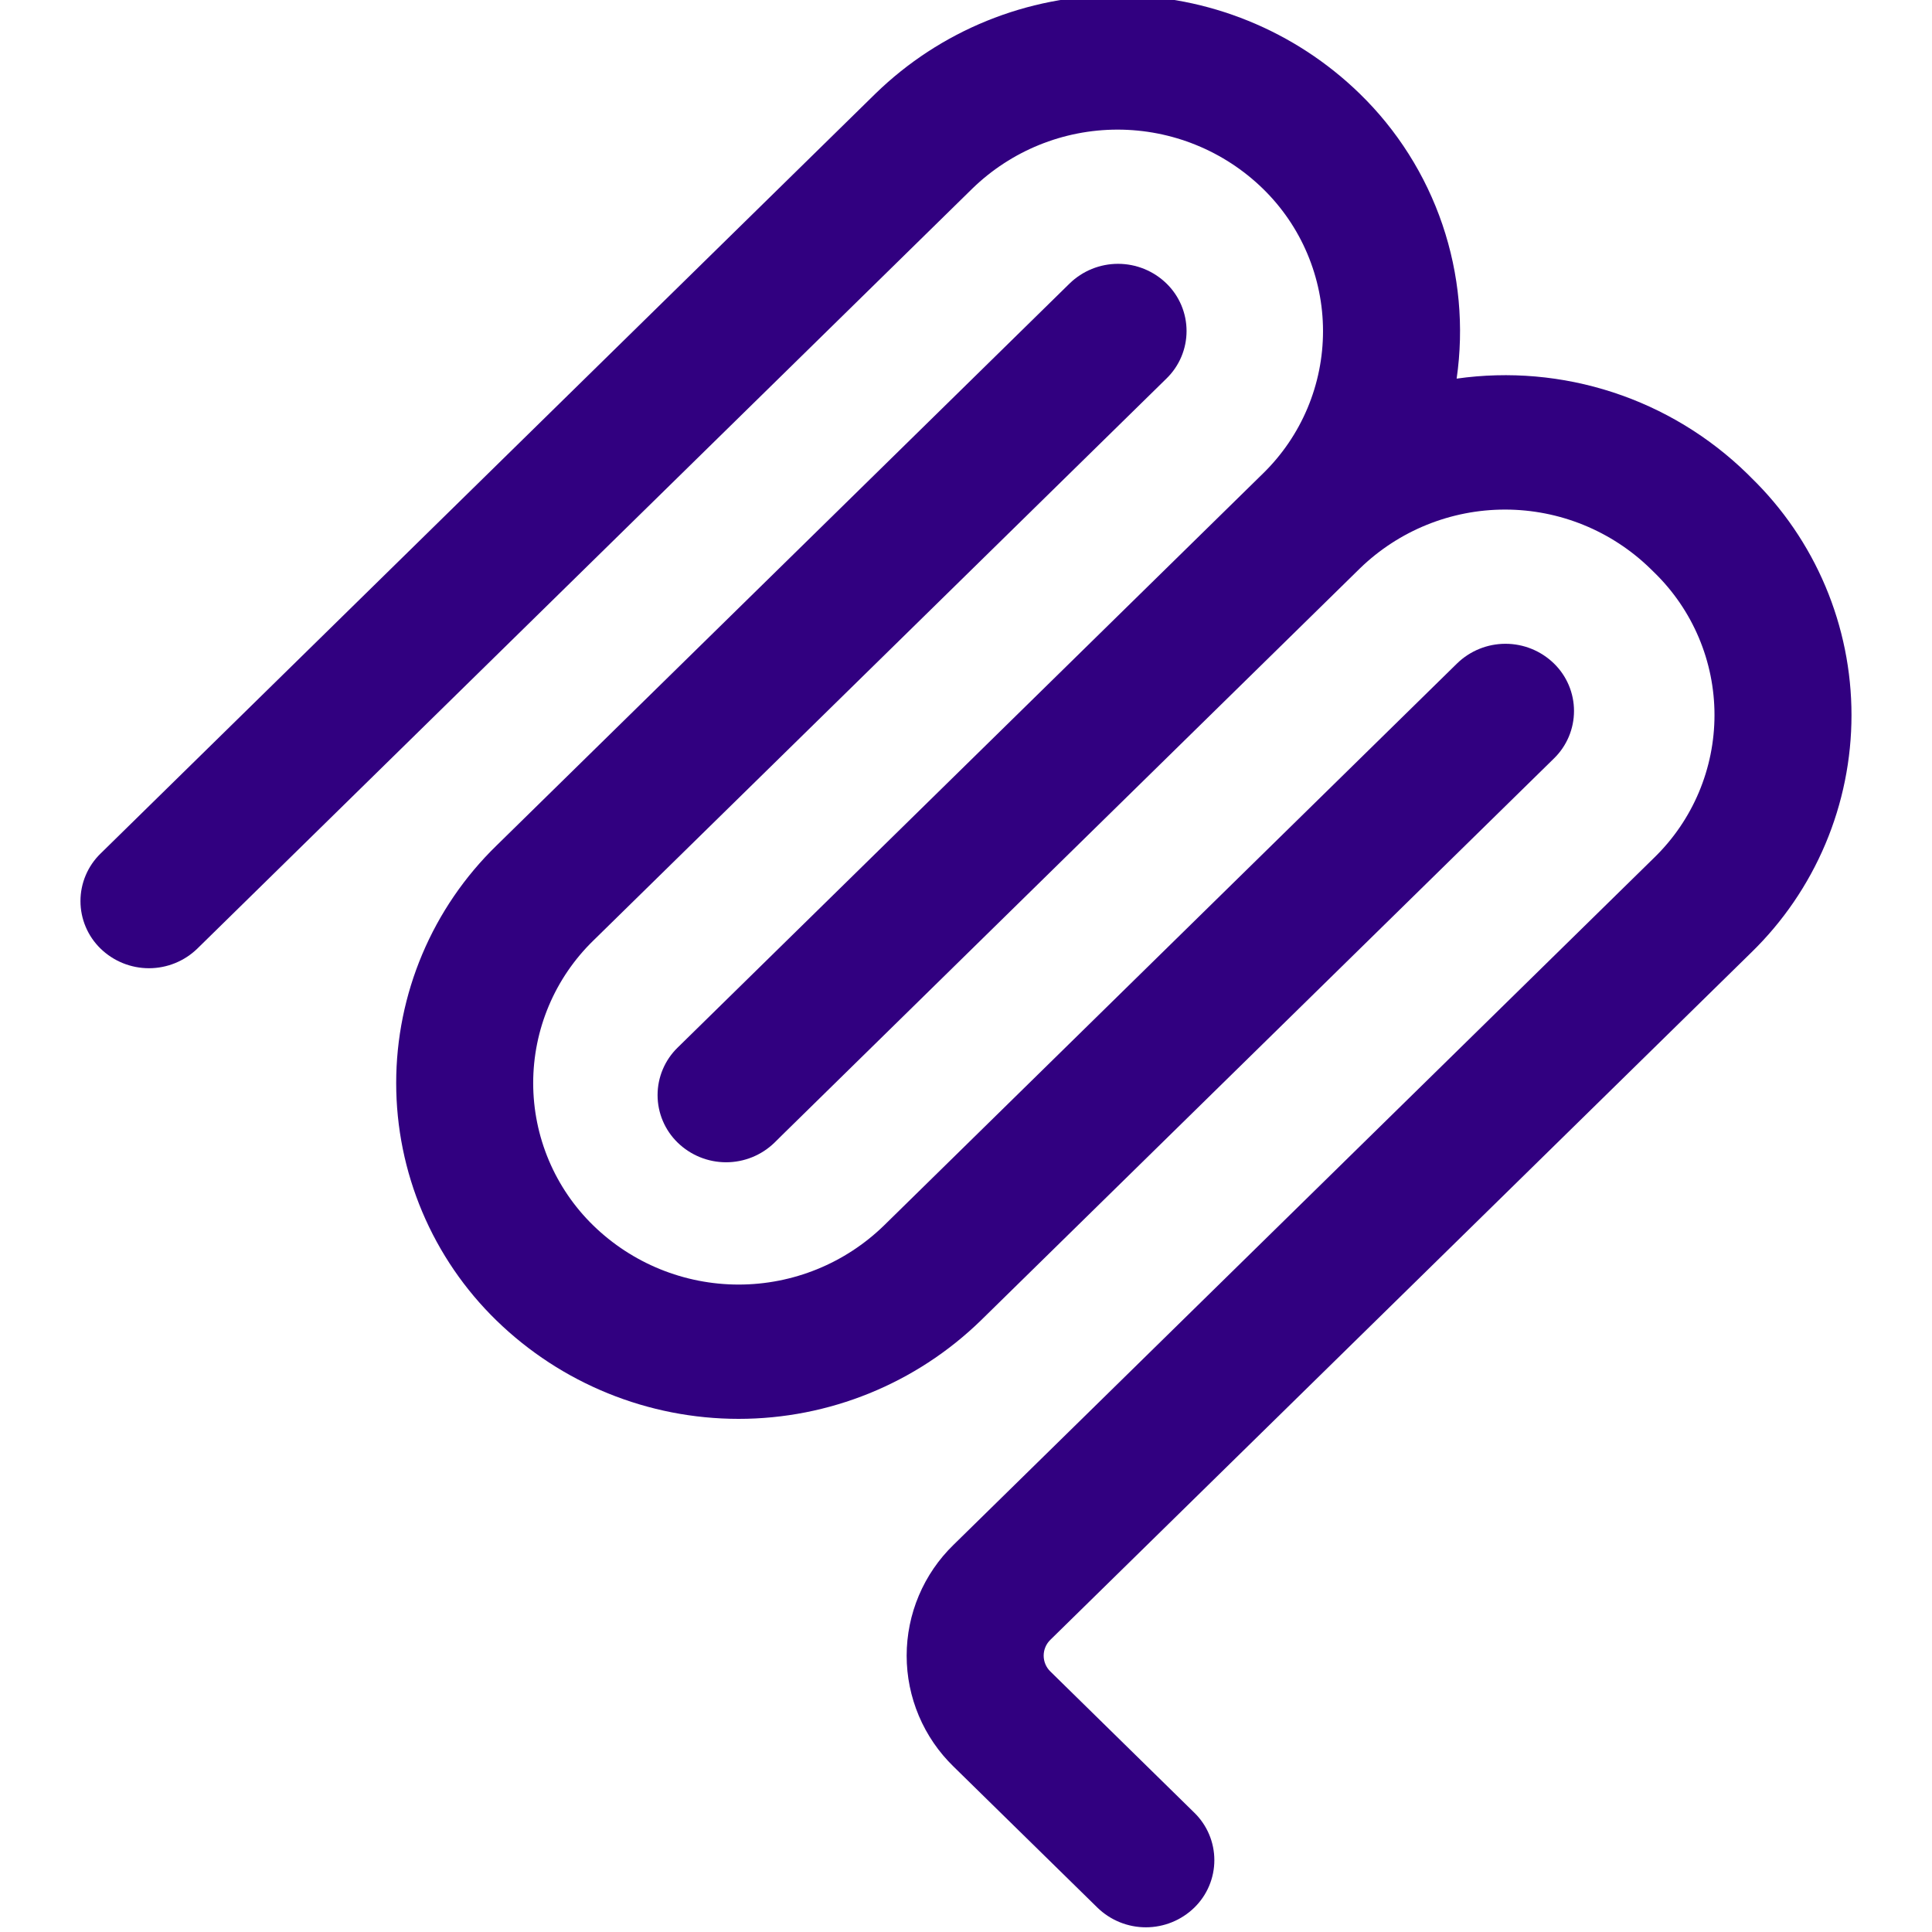 <svg width="664" height="664" viewBox="0 0 664 664" fill="none" xmlns="http://www.w3.org/2000/svg">
<g clip-path="url(#clip0_3514_130412)">
<path fill-rule="evenodd" clip-rule="evenodd" d="M434.03 64.838C420.662 51.828 402.745 44.548 384.092 44.548C365.438 44.548 347.521 51.828 334.154 64.838L67.834 326.011C63.378 330.343 57.408 332.766 51.193 332.766C44.978 332.766 39.008 330.343 34.551 326.011C32.369 323.889 30.635 321.351 29.451 318.548C28.266 315.744 27.656 312.731 27.656 309.688C27.656 306.644 28.266 303.632 29.451 300.828C30.635 298.024 32.369 295.486 34.551 293.365L300.871 32.191C323.148 10.511 353.006 -1.619 384.092 -1.619C415.177 -1.619 445.036 10.511 467.313 32.191C480.204 44.727 489.942 60.137 495.732 77.16C501.522 94.183 503.198 112.336 500.624 130.131C518.656 127.567 537.036 129.176 554.347 134.837C571.658 140.497 587.439 150.056 600.473 162.778L601.856 164.161C612.766 174.771 621.437 187.46 627.359 201.478C633.28 215.497 636.331 230.56 636.331 245.778C636.331 260.996 633.28 276.059 627.359 290.077C621.437 304.096 612.766 316.785 601.856 327.395L360.99 563.585C360.263 564.291 359.685 565.137 359.291 566.07C358.896 567.004 358.693 568.008 358.693 569.021C358.693 570.035 358.896 571.039 359.291 571.972C359.685 572.906 360.263 573.751 360.99 574.458L410.458 622.985C412.64 625.107 414.374 627.645 415.559 630.449C416.743 633.252 417.353 636.265 417.353 639.309C417.353 642.352 416.743 645.365 415.559 648.168C414.374 650.972 412.64 653.51 410.458 655.632C406.002 659.964 400.032 662.387 393.817 662.387C387.602 662.387 381.632 659.964 377.175 655.632L327.707 607.132C322.612 602.181 318.562 596.259 315.796 589.715C313.03 583.171 311.605 576.139 311.605 569.035C311.605 561.931 313.03 554.899 315.796 548.355C318.562 541.811 322.612 535.889 327.707 530.938L568.573 294.72C575.115 288.352 580.315 280.738 583.866 272.328C587.417 263.917 589.246 254.88 589.246 245.75C589.246 236.621 587.417 227.584 583.866 219.173C580.315 210.762 575.115 203.148 568.573 196.78L567.19 195.425C553.837 182.428 535.943 175.149 517.31 175.134C498.676 175.118 480.771 182.368 467.396 195.342L268.971 389.949L268.916 390.004L266.204 392.688C261.746 397.028 255.77 399.456 249.549 399.456C243.327 399.456 237.351 397.028 232.894 392.688C230.712 390.566 228.977 388.028 227.793 385.224C226.609 382.421 225.999 379.408 225.999 376.365C225.999 373.321 226.609 370.308 227.793 367.505C228.977 364.701 230.712 362.163 232.894 360.041L434.113 162.695C440.637 156.323 445.82 148.71 449.356 140.303C452.892 131.897 454.71 122.868 454.702 113.749C454.694 104.629 452.861 95.604 449.311 87.204C445.761 78.803 440.565 71.199 434.03 64.838Z" fill="#310080"/>
<path fill-rule="evenodd" clip-rule="evenodd" d="M400.908 130.087C403.09 127.965 404.825 125.427 406.009 122.624C407.193 119.82 407.803 116.807 407.803 113.764C407.803 110.72 407.193 107.707 406.009 104.904C404.825 102.1 403.09 99.562 400.908 97.44C396.451 93.1 390.475 90.672 384.253 90.672C378.032 90.672 372.056 93.1 367.598 97.44L170.639 290.609C159.729 301.219 151.058 313.908 145.136 327.926C139.215 341.945 136.164 357.008 136.164 372.226C136.164 387.443 139.215 402.507 145.136 416.525C151.058 430.544 159.729 443.233 170.639 453.842C192.92 475.516 222.777 487.642 253.86 487.642C284.943 487.642 314.801 475.516 337.082 453.842L534.068 260.674C536.25 258.552 537.984 256.014 539.169 253.21C540.353 250.407 540.963 247.394 540.963 244.35C540.963 241.307 540.353 238.294 539.169 235.49C537.984 232.687 536.25 230.149 534.068 228.027C529.61 223.687 523.634 221.259 517.413 221.259C511.191 221.259 505.215 223.687 500.758 228.027L303.799 421.196C290.431 434.206 272.514 441.485 253.86 441.485C235.207 441.485 217.29 434.206 203.922 421.196C197.38 414.828 192.18 407.214 188.629 398.803C185.078 390.392 183.249 381.355 183.249 372.226C183.249 363.096 185.078 354.059 188.629 345.648C192.18 337.237 197.38 329.623 203.922 323.256L400.908 130.087Z" fill="#310080"/>
</g>
<defs>
<clipPath id="clip0_3514_130412">
<rect width="664" height="664" fill="white"/>
</clipPath>
</defs>
</svg>
